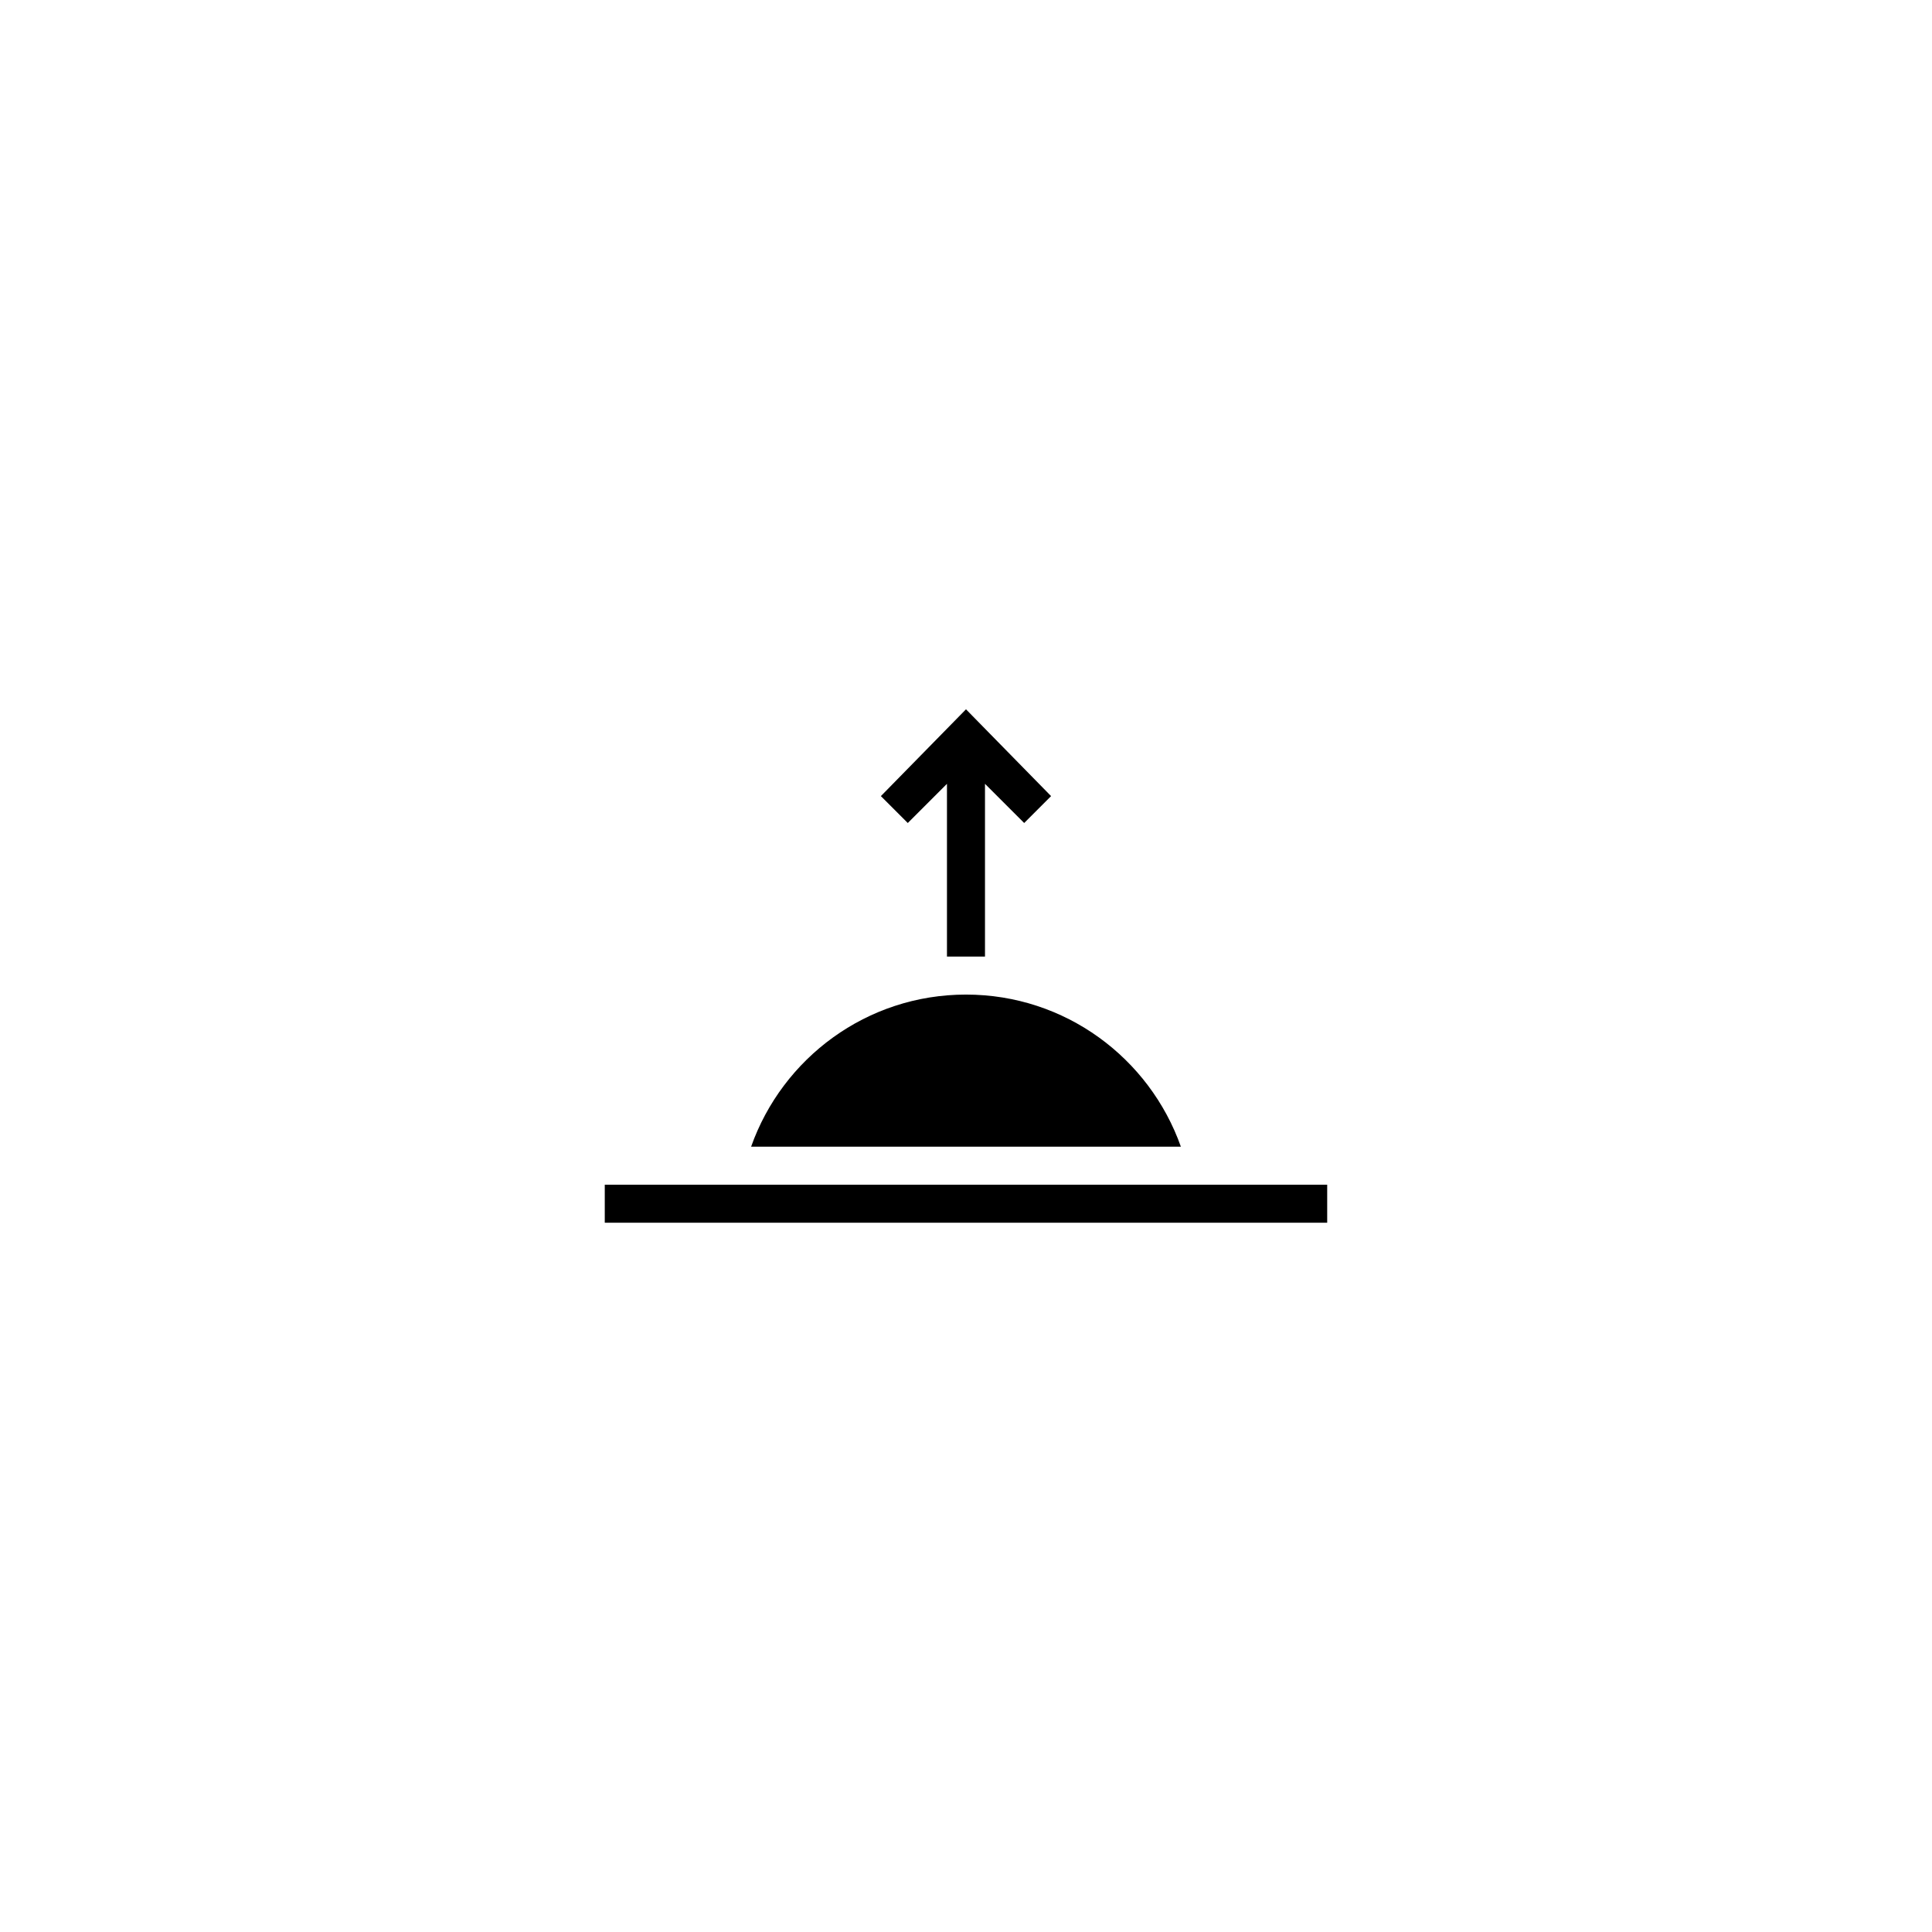 <?xml version="1.0" encoding="UTF-8"?>
<!-- Uploaded to: ICON Repo, www.iconrepo.com, Generator: ICON Repo Mixer Tools -->
<svg fill="#000000" width="800px" height="800px" version="1.1" viewBox="144 144 512 512" xmlns="http://www.w3.org/2000/svg">
 <path d="m304.27 468.03v-10.078h191.45v10.078zm95.727-60.457c26.312 0 48.633 16.836 56.945 40.305h-113.89c8.312-23.469 30.629-40.305 56.945-40.305zm15.422-45.469-10.387-10.383v45.777h-10.078v-45.777l-10.383 10.383-7.129-7.129 22.555-23.004 22.547 23.004z" fill-rule="evenodd"/>
</svg>